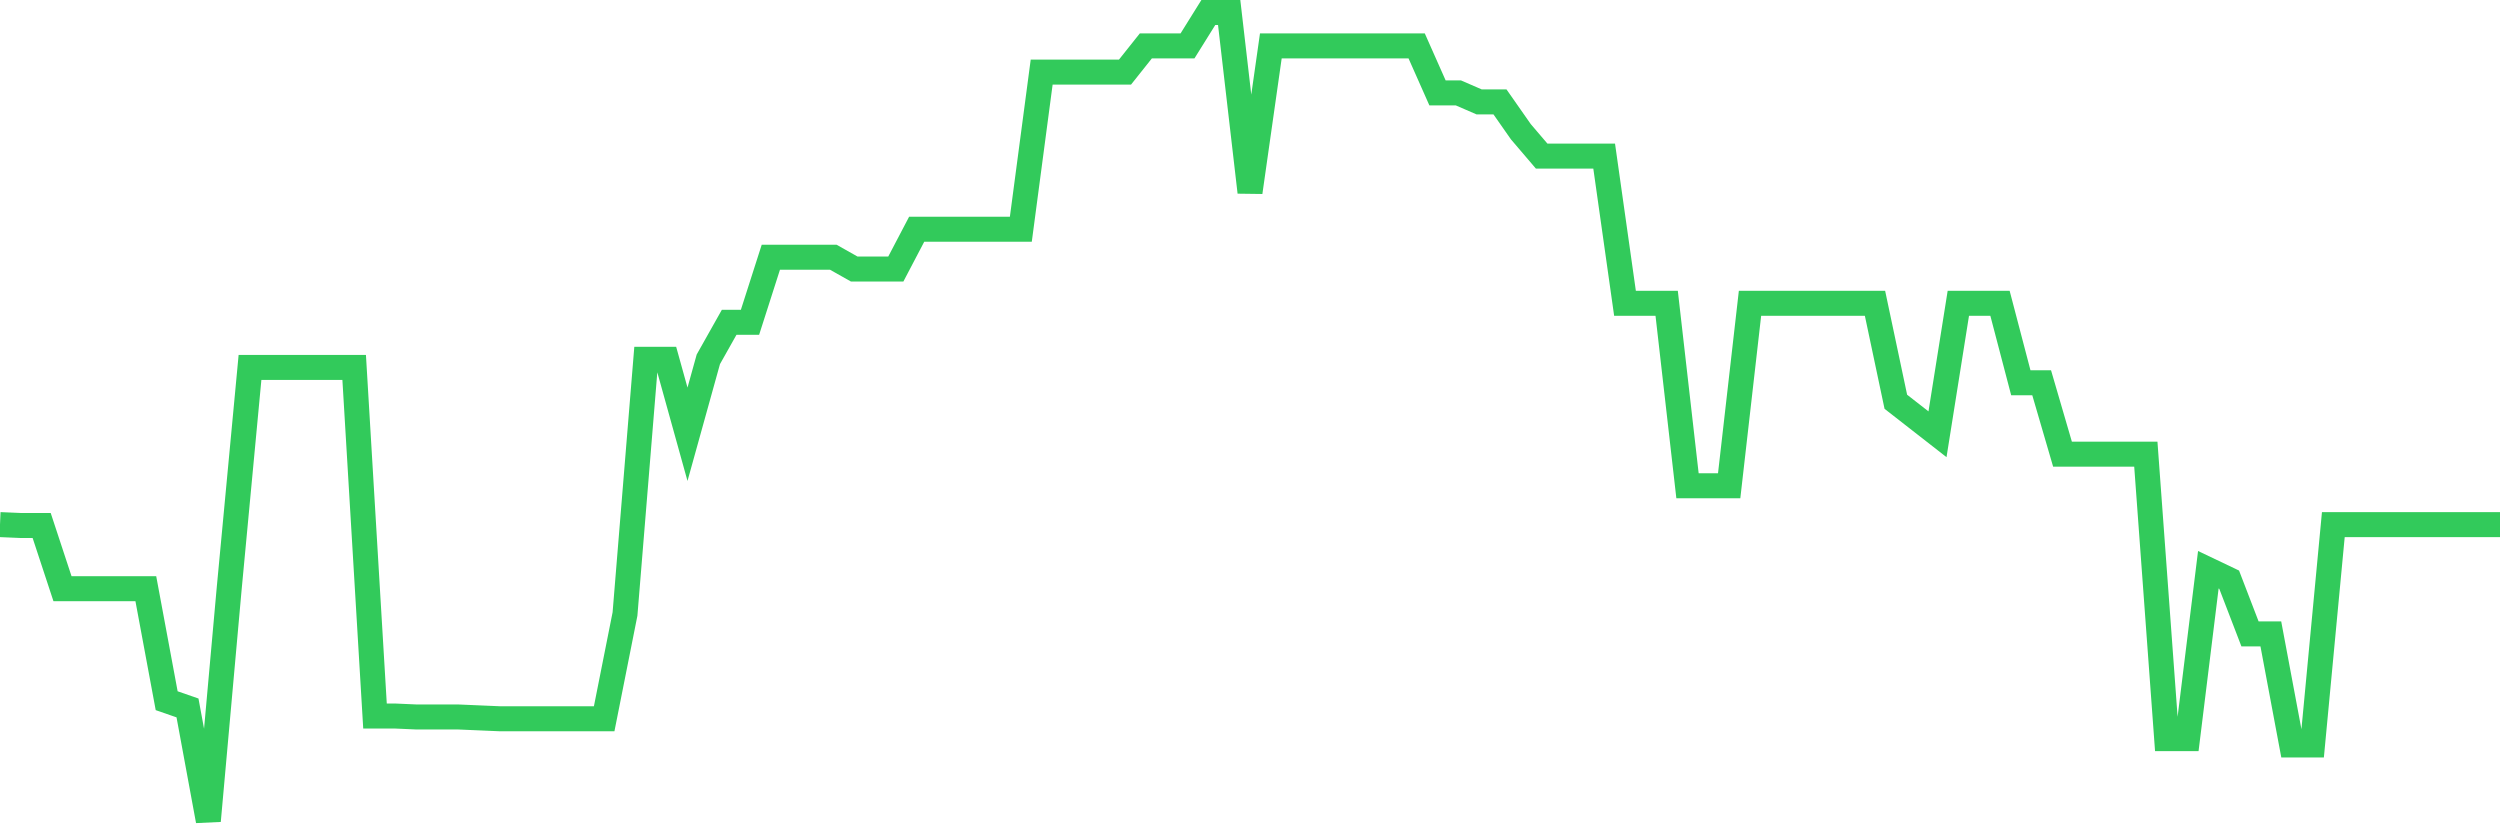 <svg
  xmlns="http://www.w3.org/2000/svg"
  xmlns:xlink="http://www.w3.org/1999/xlink"
  width="120"
  height="40"
  viewBox="0 0 120 40"
  preserveAspectRatio="none"
>
  <polyline
    points="0,25.181 1,25.224 2,25.224 3,28.259 4,28.259 5,28.259 6,28.259 7,28.259 8,33.634 9,33.981 10,39.4 11,28.259 12,17.637 13,17.637 14,17.637 15,17.637 16,17.637 17,17.637 18,34.371 19,34.371 20,34.415 21,34.415 22,34.415 23,34.458 24,34.501 25,34.501 26,34.501 27,34.501 28,34.501 29,34.501 30,29.472 31,17.247 32,17.247 33,20.845 34,17.247 35,15.47 36,15.47 37,12.348 38,12.348 39,12.348 40,12.348 41,12.912 42,12.912 43,12.912 44,11.004 45,11.004 46,11.004 47,11.004 48,11.004 49,11.004 50,3.461 51,3.461 52,3.461 53,3.461 54,3.461 55,2.204 56,2.204 57,2.204 58,0.6 59,0.6 60,9.227 61,2.204 62,2.204 63,2.204 64,2.204 65,2.204 66,2.204 67,2.204 68,2.204 69,4.458 70,4.458 71,4.892 72,4.892 73,6.322 74,7.493 75,7.493 76,7.493 77,7.493 78,14.559 79,14.559 80,14.559 81,23.316 82,23.316 83,23.316 84,14.559 85,14.559 86,14.559 87,14.559 88,14.559 89,14.559 90,14.559 91,19.285 92,20.065 93,20.845 94,14.559 95,14.559 96,14.559 97,18.374 98,18.374 99,21.799 100,21.799 101,21.799 102,21.799 103,21.799 104,35.455 105,35.455 106,27.348 107,27.825 108,30.426 109,30.426 110,35.758 111,35.758 112,25.181 113,25.181 114,25.181 115,25.181 116,25.181 117,25.181 118,25.181 119,25.181 120,25.181"
    fill="none"
    stroke="#32ca5b"
    stroke-width="1.2"
  >
  </polyline>
</svg>